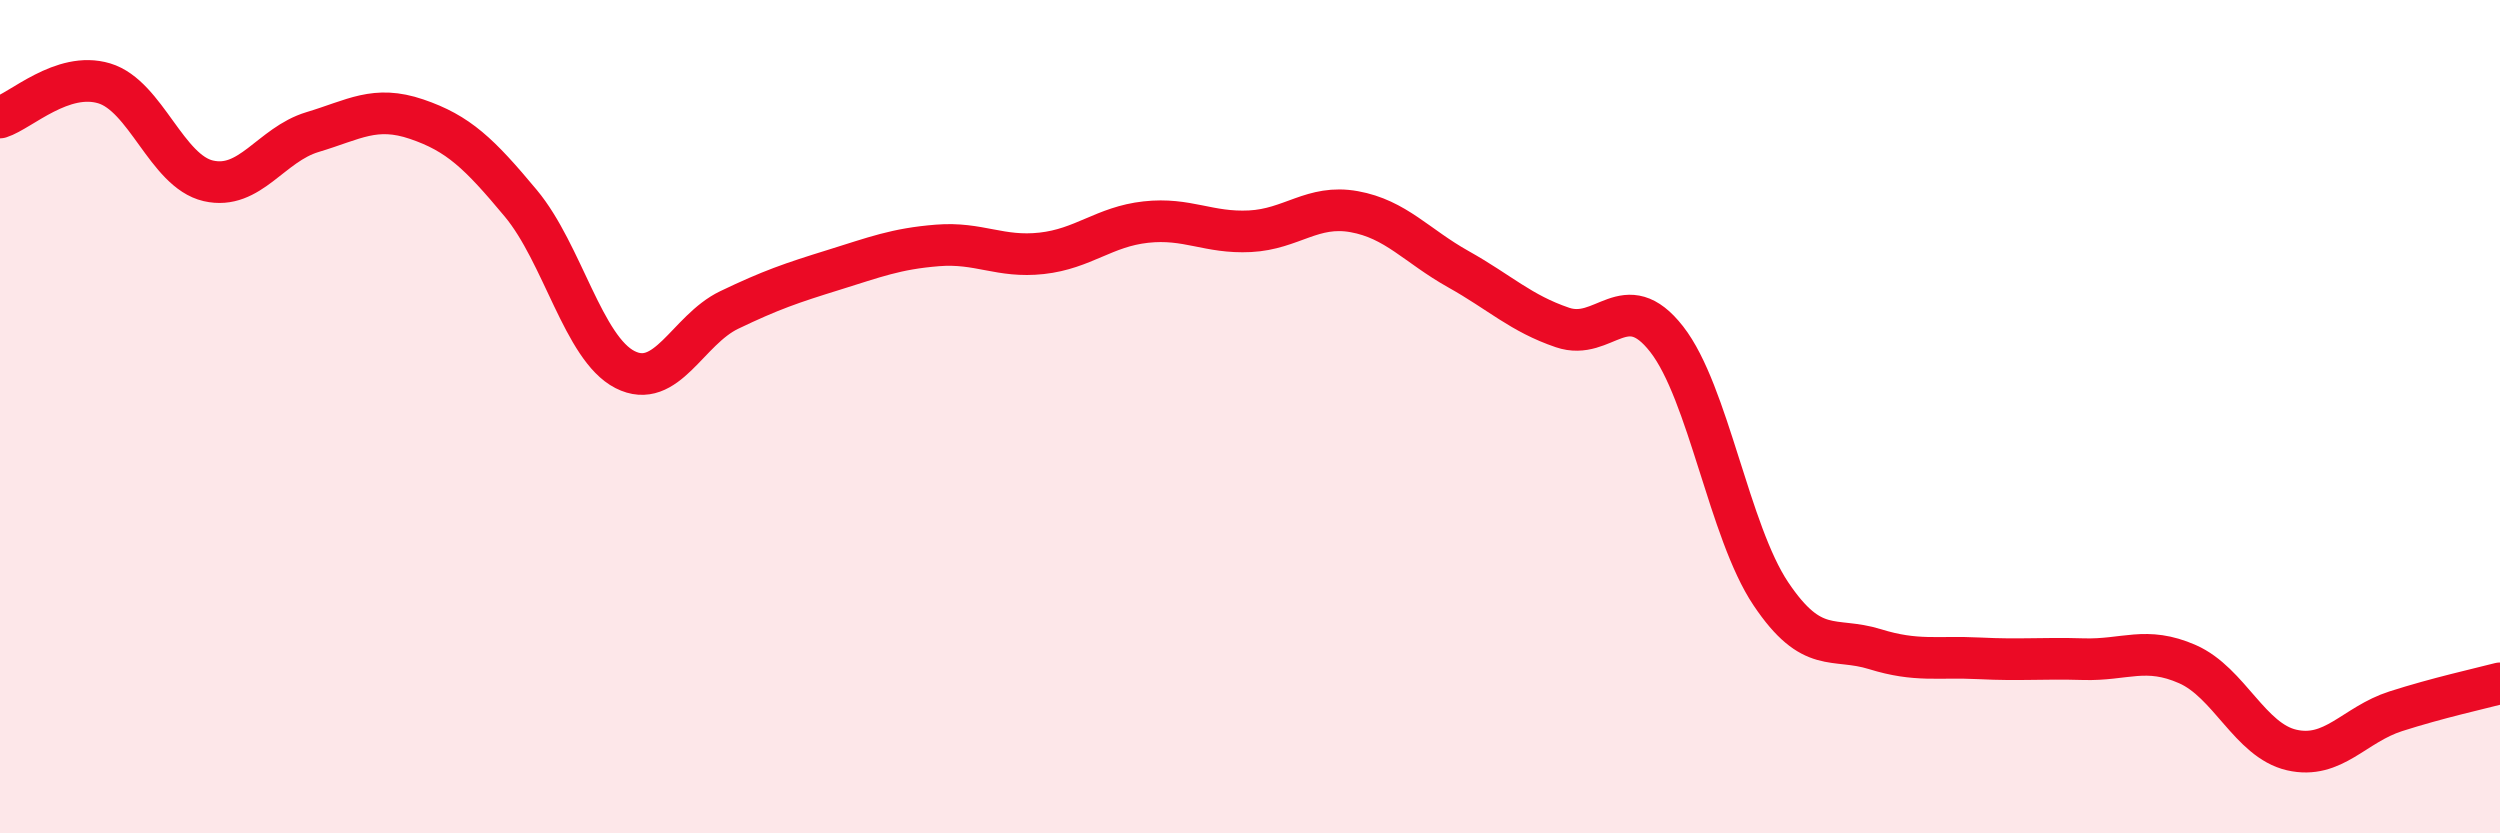 
    <svg width="60" height="20" viewBox="0 0 60 20" xmlns="http://www.w3.org/2000/svg">
      <path
        d="M 0,2.82 C 0.5,2.66 1.5,1.7 2.5,2 C 3.5,2.3 4,4.11 5,4.34 C 6,4.57 6.5,3.47 7.5,3.17 C 8.5,2.87 9,2.52 10,2.86 C 11,3.2 11.5,3.68 12.5,4.88 C 13.5,6.08 14,8.36 15,8.87 C 16,9.38 16.5,7.92 17.5,7.44 C 18.5,6.96 19,6.79 20,6.48 C 21,6.17 21.5,5.97 22.5,5.89 C 23.5,5.81 24,6.19 25,6.08 C 26,5.97 26.5,5.44 27.5,5.33 C 28.5,5.22 29,5.6 30,5.55 C 31,5.5 31.5,4.9 32.5,5.08 C 33.5,5.26 34,5.9 35,6.46 C 36,7.02 36.5,7.52 37.5,7.86 C 38.5,8.2 39,6.86 40,8.14 C 41,9.42 41.5,12.76 42.5,14.25 C 43.5,15.74 44,15.27 45,15.58 C 46,15.89 46.5,15.75 47.5,15.8 C 48.5,15.85 49,15.79 50,15.82 C 51,15.85 51.5,15.5 52.5,15.94 C 53.5,16.38 54,17.77 55,18 C 56,18.23 56.5,17.39 57.5,17.07 C 58.5,16.75 59.5,16.53 60,16.4L60 20L0 20Z"
        fill="#EB0A25"
        opacity="0.1"
        stroke-linecap="round"
        stroke-linejoin="round"
      />
      <path
        d="M 0,2.82 C 0.5,2.66 1.5,1.7 2.5,2 C 3.5,2.3 4,4.11 5,4.34 C 6,4.57 6.5,3.47 7.5,3.17 C 8.5,2.87 9,2.52 10,2.86 C 11,3.2 11.5,3.68 12.5,4.88 C 13.5,6.08 14,8.36 15,8.87 C 16,9.38 16.5,7.92 17.5,7.44 C 18.5,6.96 19,6.79 20,6.48 C 21,6.17 21.5,5.97 22.5,5.89 C 23.5,5.81 24,6.19 25,6.08 C 26,5.97 26.5,5.44 27.5,5.33 C 28.5,5.22 29,5.6 30,5.55 C 31,5.5 31.5,4.9 32.5,5.08 C 33.5,5.26 34,5.9 35,6.46 C 36,7.02 36.5,7.52 37.5,7.86 C 38.5,8.2 39,6.86 40,8.14 C 41,9.42 41.5,12.76 42.5,14.25 C 43.5,15.74 44,15.27 45,15.58 C 46,15.89 46.5,15.75 47.5,15.8 C 48.5,15.85 49,15.79 50,15.82 C 51,15.85 51.5,15.5 52.5,15.94 C 53.5,16.38 54,17.77 55,18 C 56,18.23 56.5,17.39 57.5,17.07 C 58.5,16.75 59.5,16.53 60,16.4"
        stroke="#EB0A25"
        stroke-width="1"
        fill="none"
        stroke-linecap="round"
        stroke-linejoin="round"
      />
    </svg>
  